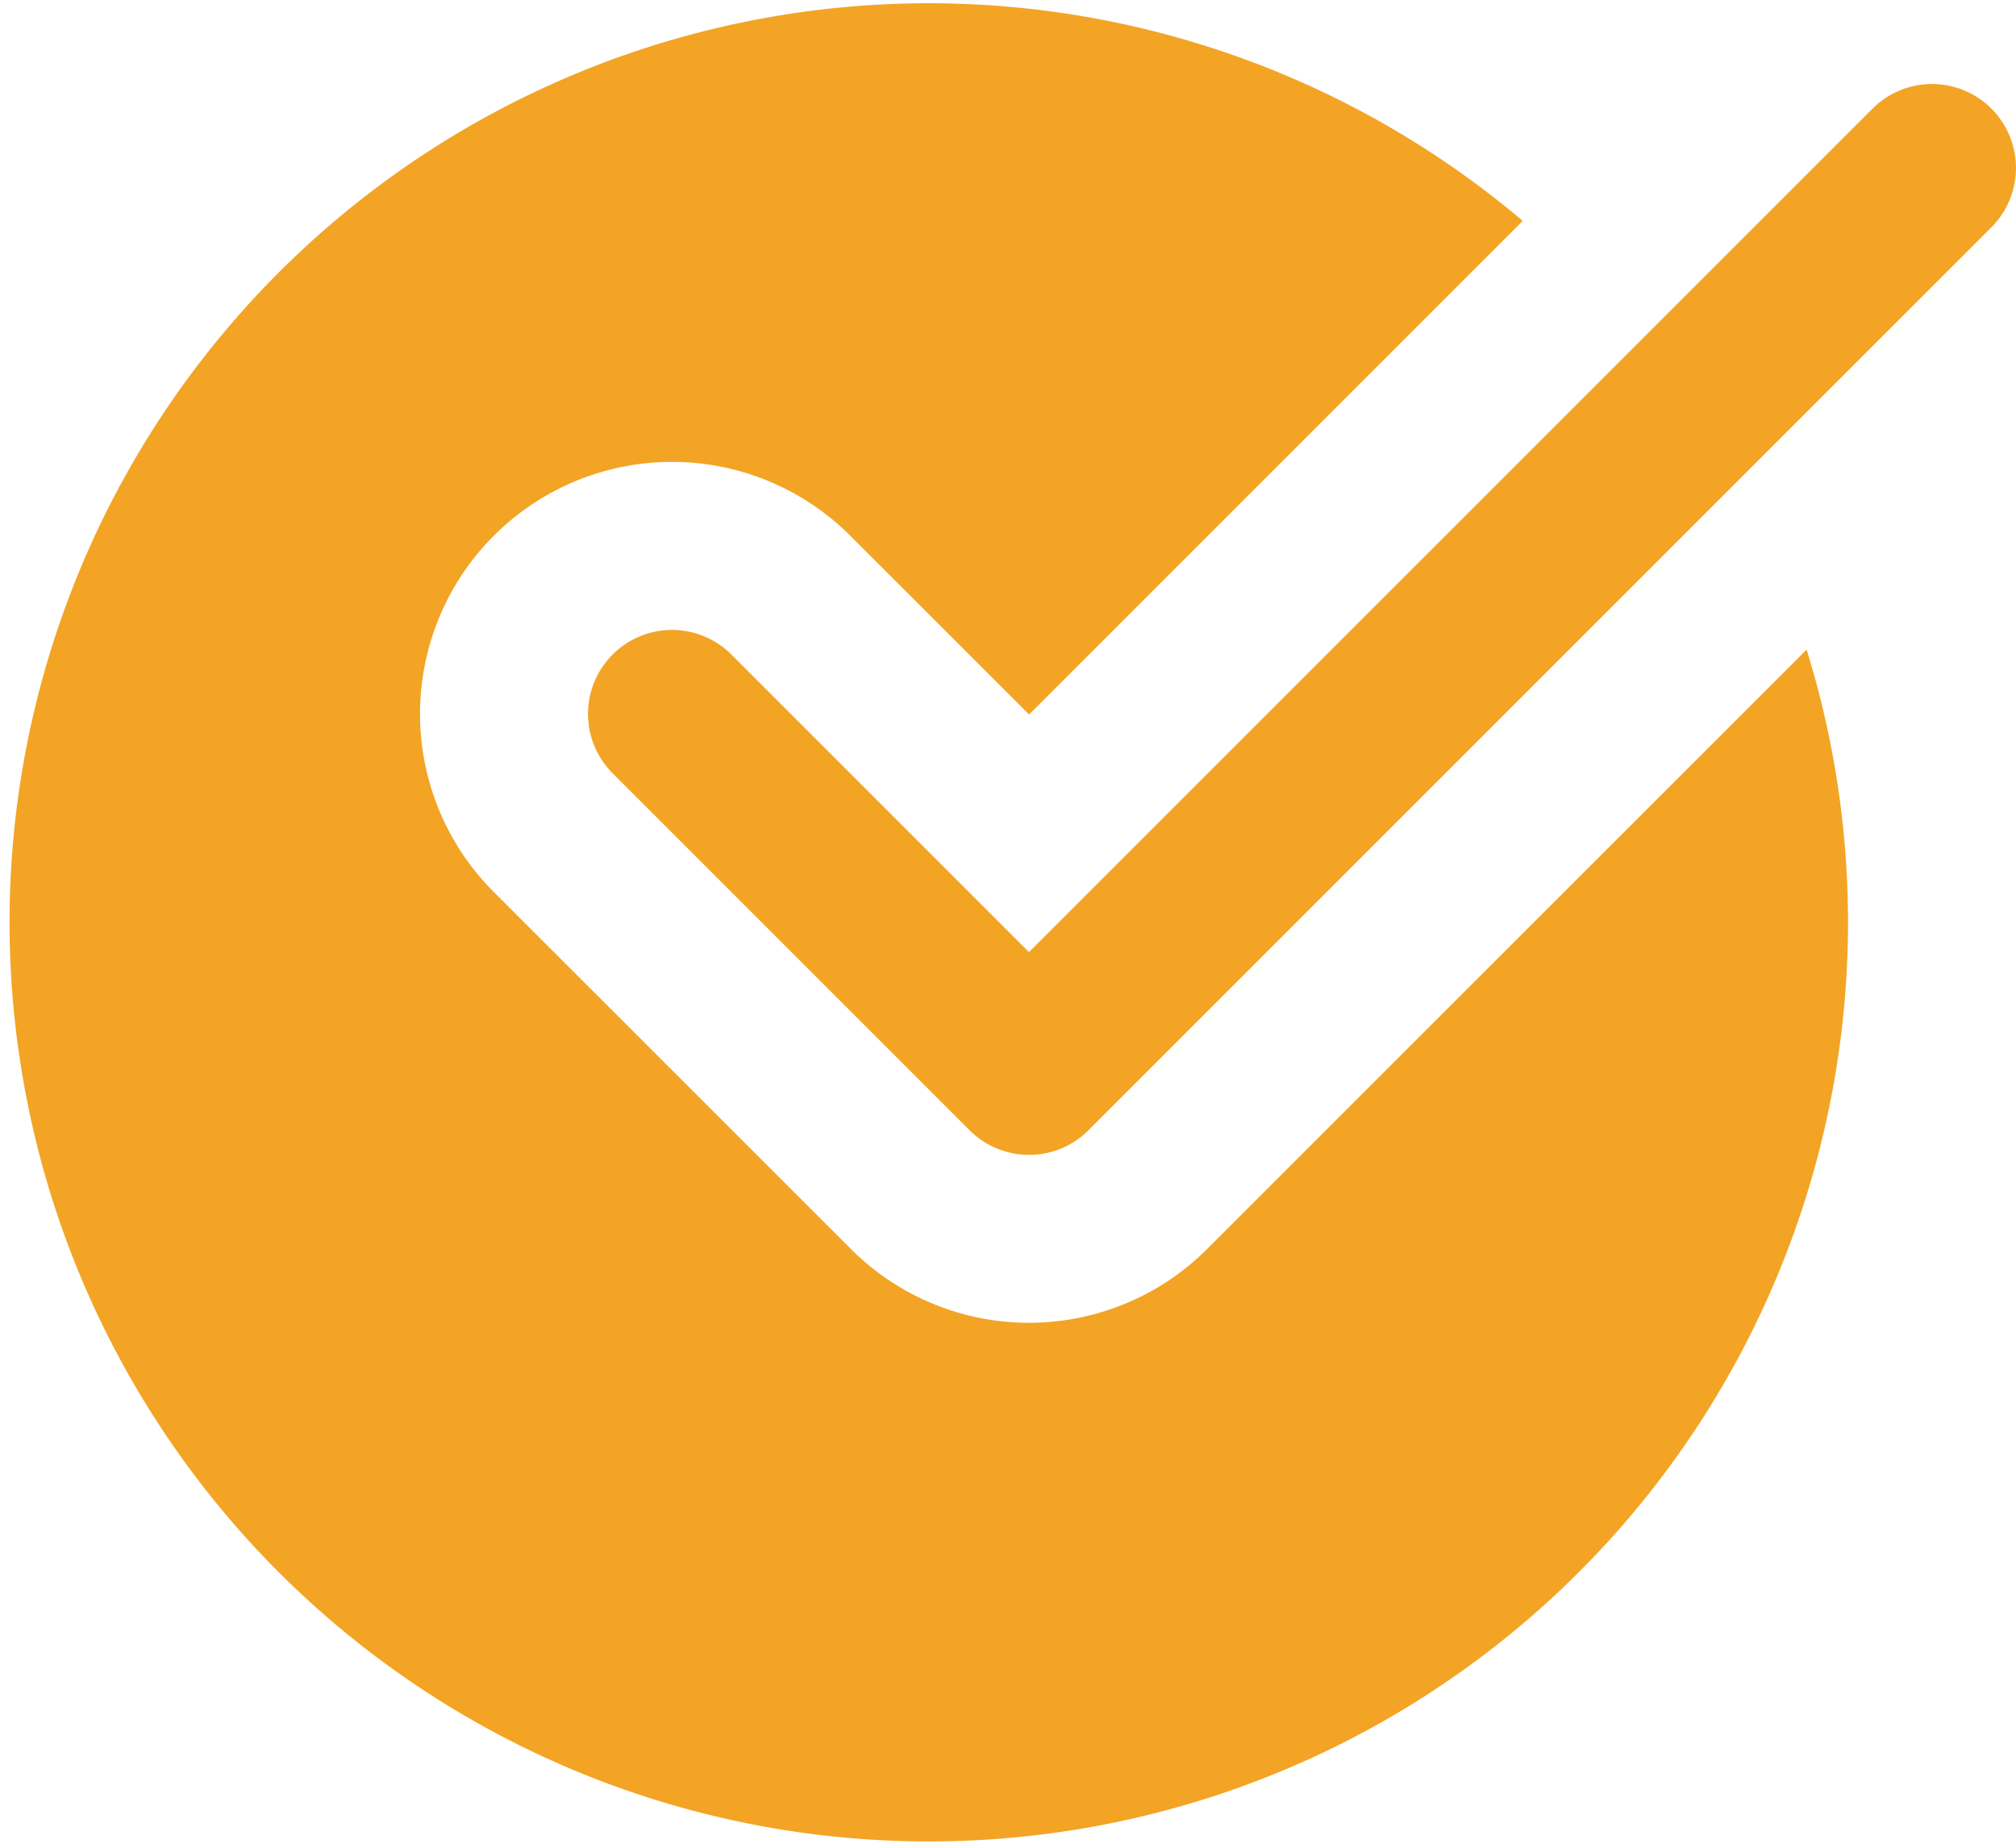 <svg xmlns="http://www.w3.org/2000/svg" width="43.863" height="40.208" viewBox="0 0 43.863 40.208">
  <g id="Réalisations_jaunes" data-name="Réalisations jaunes" transform="translate(-8876 -77)">
    <path id="Tracé_16" data-name="Tracé 16" d="M26.265,27.182a5.48,5.48,0,0,1-7.753,0l-7.768-7.767A5.482,5.482,0,1,1,18.5,11.662l3.891,3.889L33.13,4.81a20,20,0,1,0,6.177,9.33Zm0,0" transform="translate(8876 76.996)" fill="#f3a425"/>
    <path id="Tracé_17" data-name="Tracé 17" d="M158.923,44.634a1.822,1.822,0,0,1-1.292-.535l-7.767-7.768a1.827,1.827,0,0,1,2.584-2.584l6.475,6.475,18.355-18.355a1.827,1.827,0,1,1,2.584,2.584L160.216,44.1a1.822,1.822,0,0,1-1.292.535Zm0,0" transform="translate(8739.465 57.496)" fill="#f3a425"/>
  </g>
</svg>
